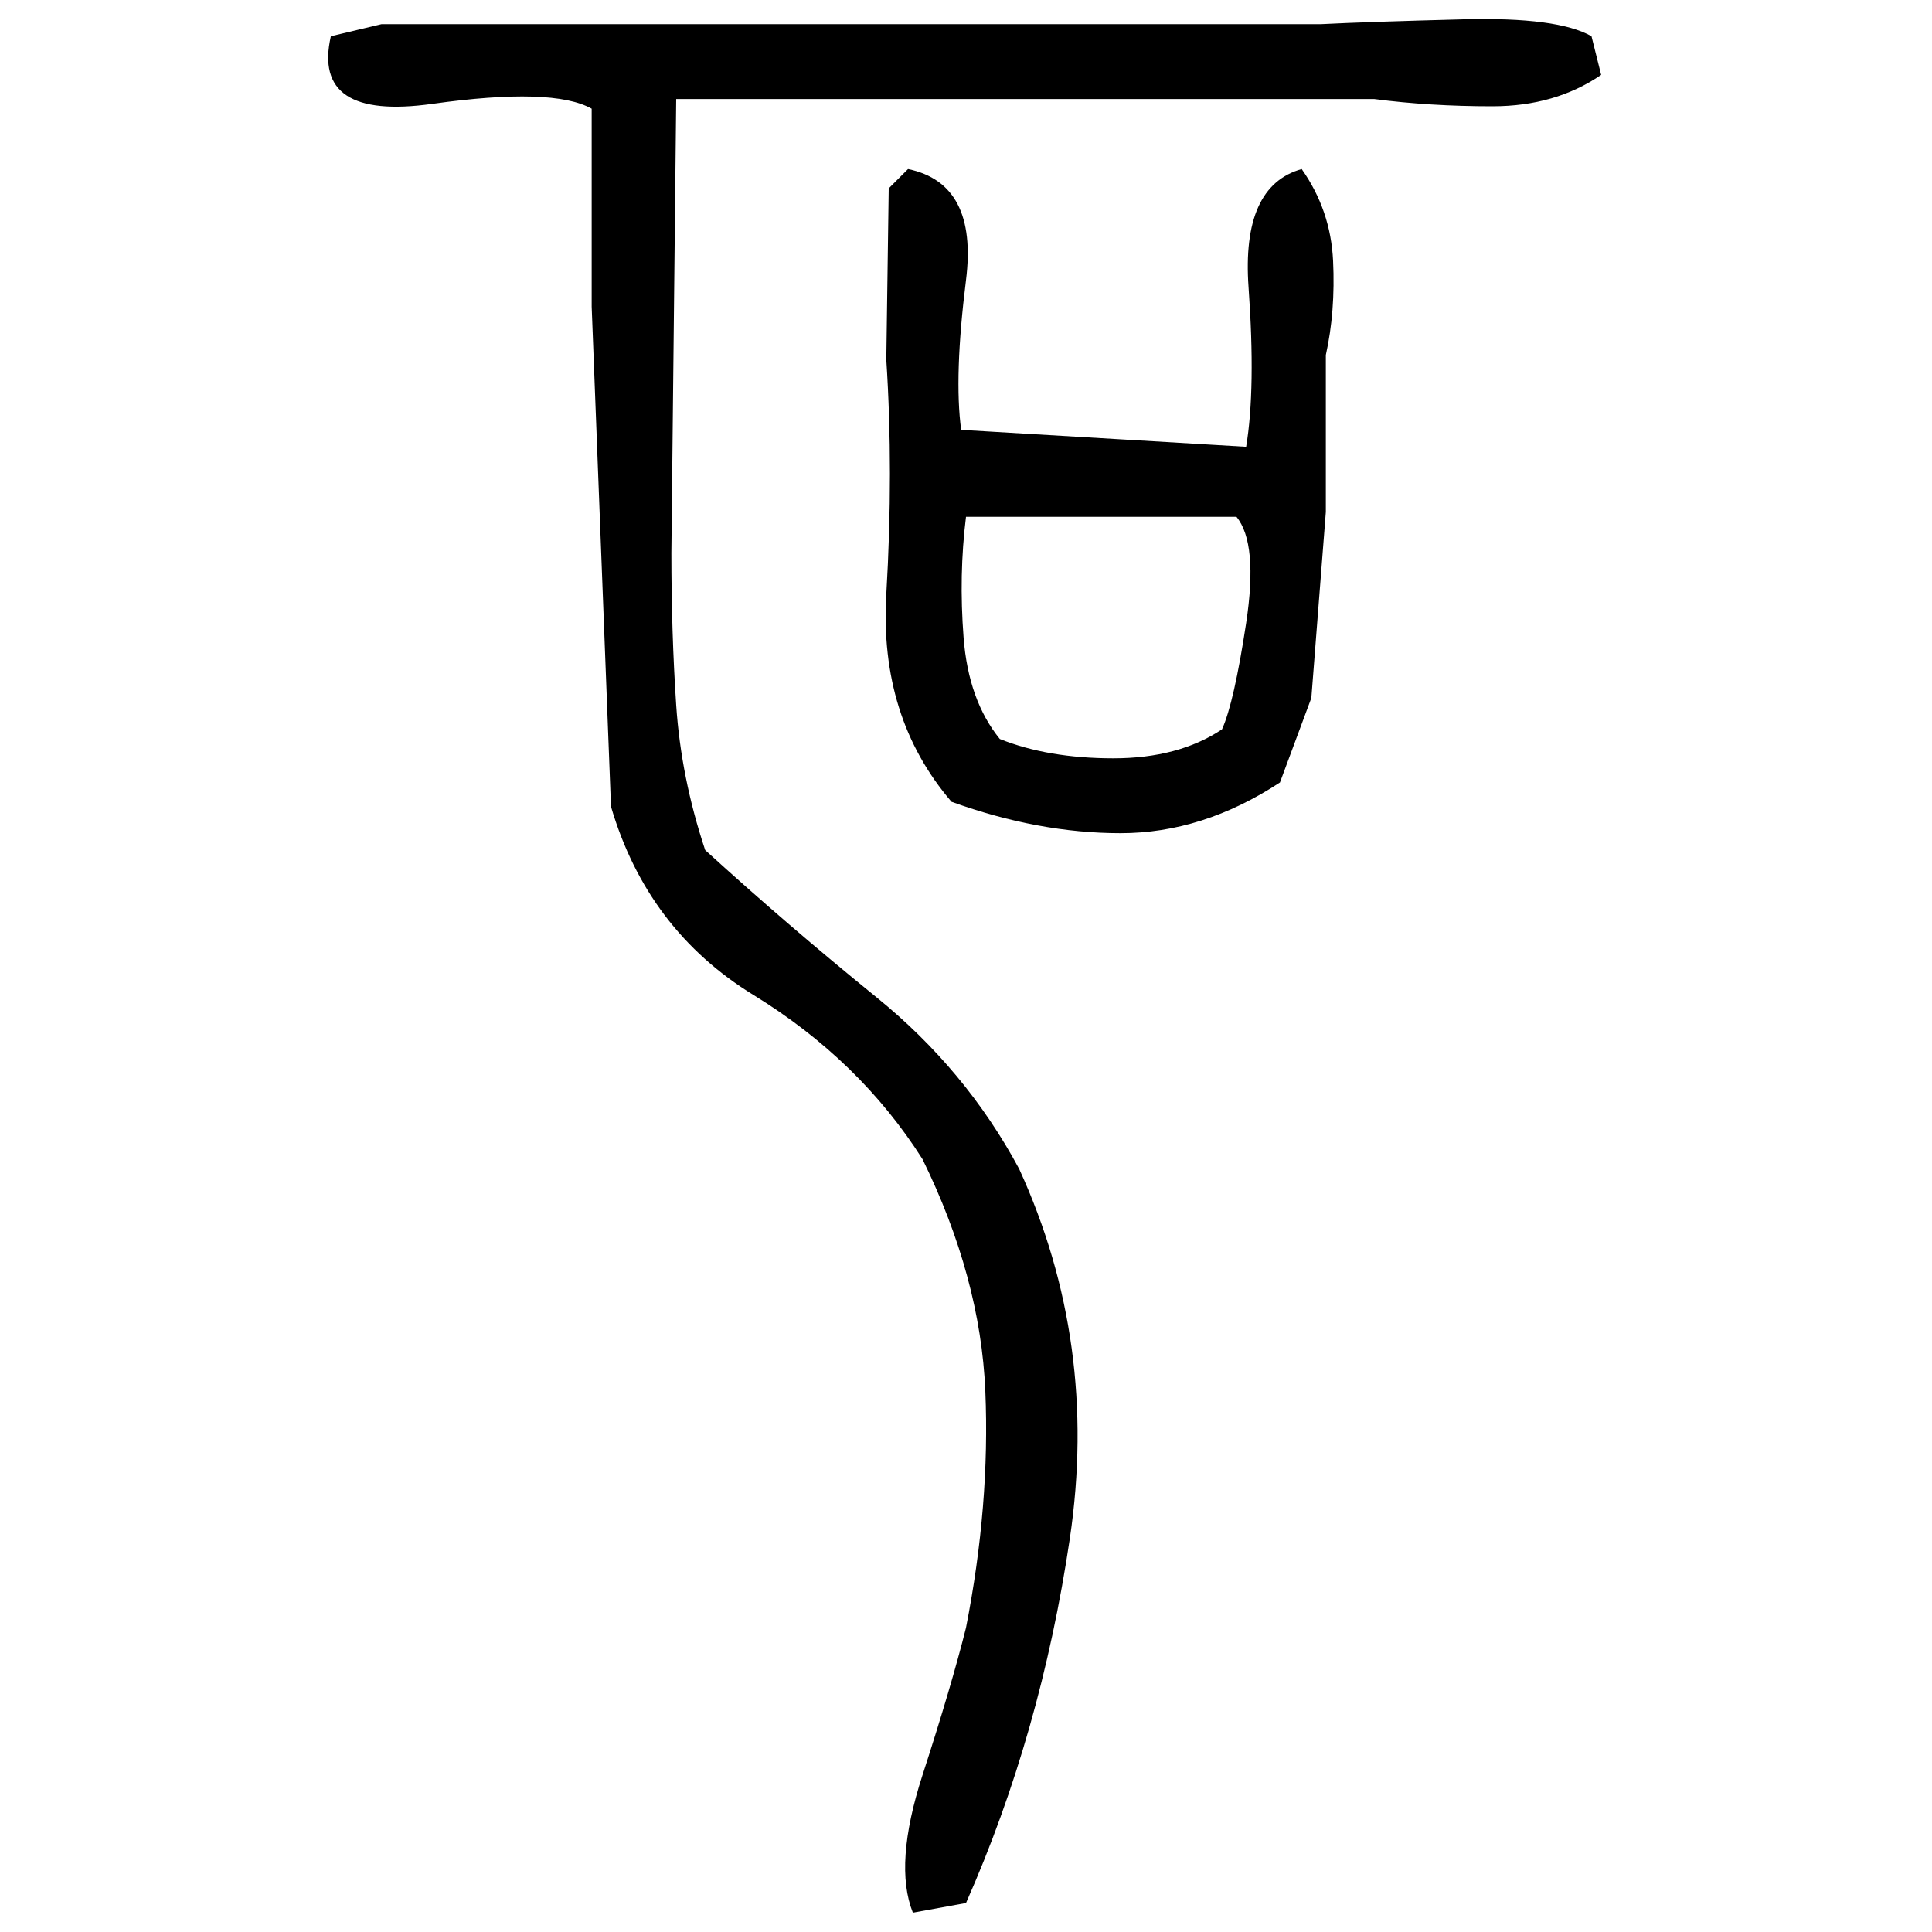 ﻿<?xml version="1.0" encoding="UTF-8" standalone="yes"?>
<svg xmlns="http://www.w3.org/2000/svg" height="100%" version="1.1" width="100%" viewBox="0 0 80 80">
  <g transform="scale(1)">
    <path fill="#000000" d="M15.8 1.0H54.7Q56.7 0.9 60.6 0.8T65.9 1.5L66.3 3.1Q64.4 4.4 61.8 4.4T56.9 4.1H36.3H28L27.8 22.9Q27.8 26.2 28.0 29.2T29.2 35.2Q32.6 38.3 36.3 41.3T42.2 48.4Q45.5 55.6 44.3 63.7T40 78.8L37.8 79.2Q37.0 77.2 38.2 73.5T40 67.4Q41.0 62.3 40.8 57.6T38.2 48.0Q35.6 43.9 31.2 41.2T25.3 33.4L24.5 12.7V4.5Q22.9 3.6 17.9 4.3T13.7 1.5L15.8 1.0ZM37.6 7Q40.5 7.6 40.0 11.6T39.8 17.8L51.6 18.5Q52.0 16.1 51.7 11.9T53.9 7Q55.1 8.7 55.2 10.8T54.9 14.7V21.2L54.3 28.9L53.0 32.4Q49.8 34.5 46.4 34.5T39.4 33.2Q36.4 29.7 36.7 24.6T36.7 14.9L36.8 7.8L37.6 7ZM39.7 23.8T39.9 26.4T41.4 30.6Q43.4 31.4 46.1 31.4T50.6 30.2Q51.1 29.1 51.6 25.8T51.2 21.4H40Q39.7 23.8 39.9 26.4Z" />
  </g>
</svg>
